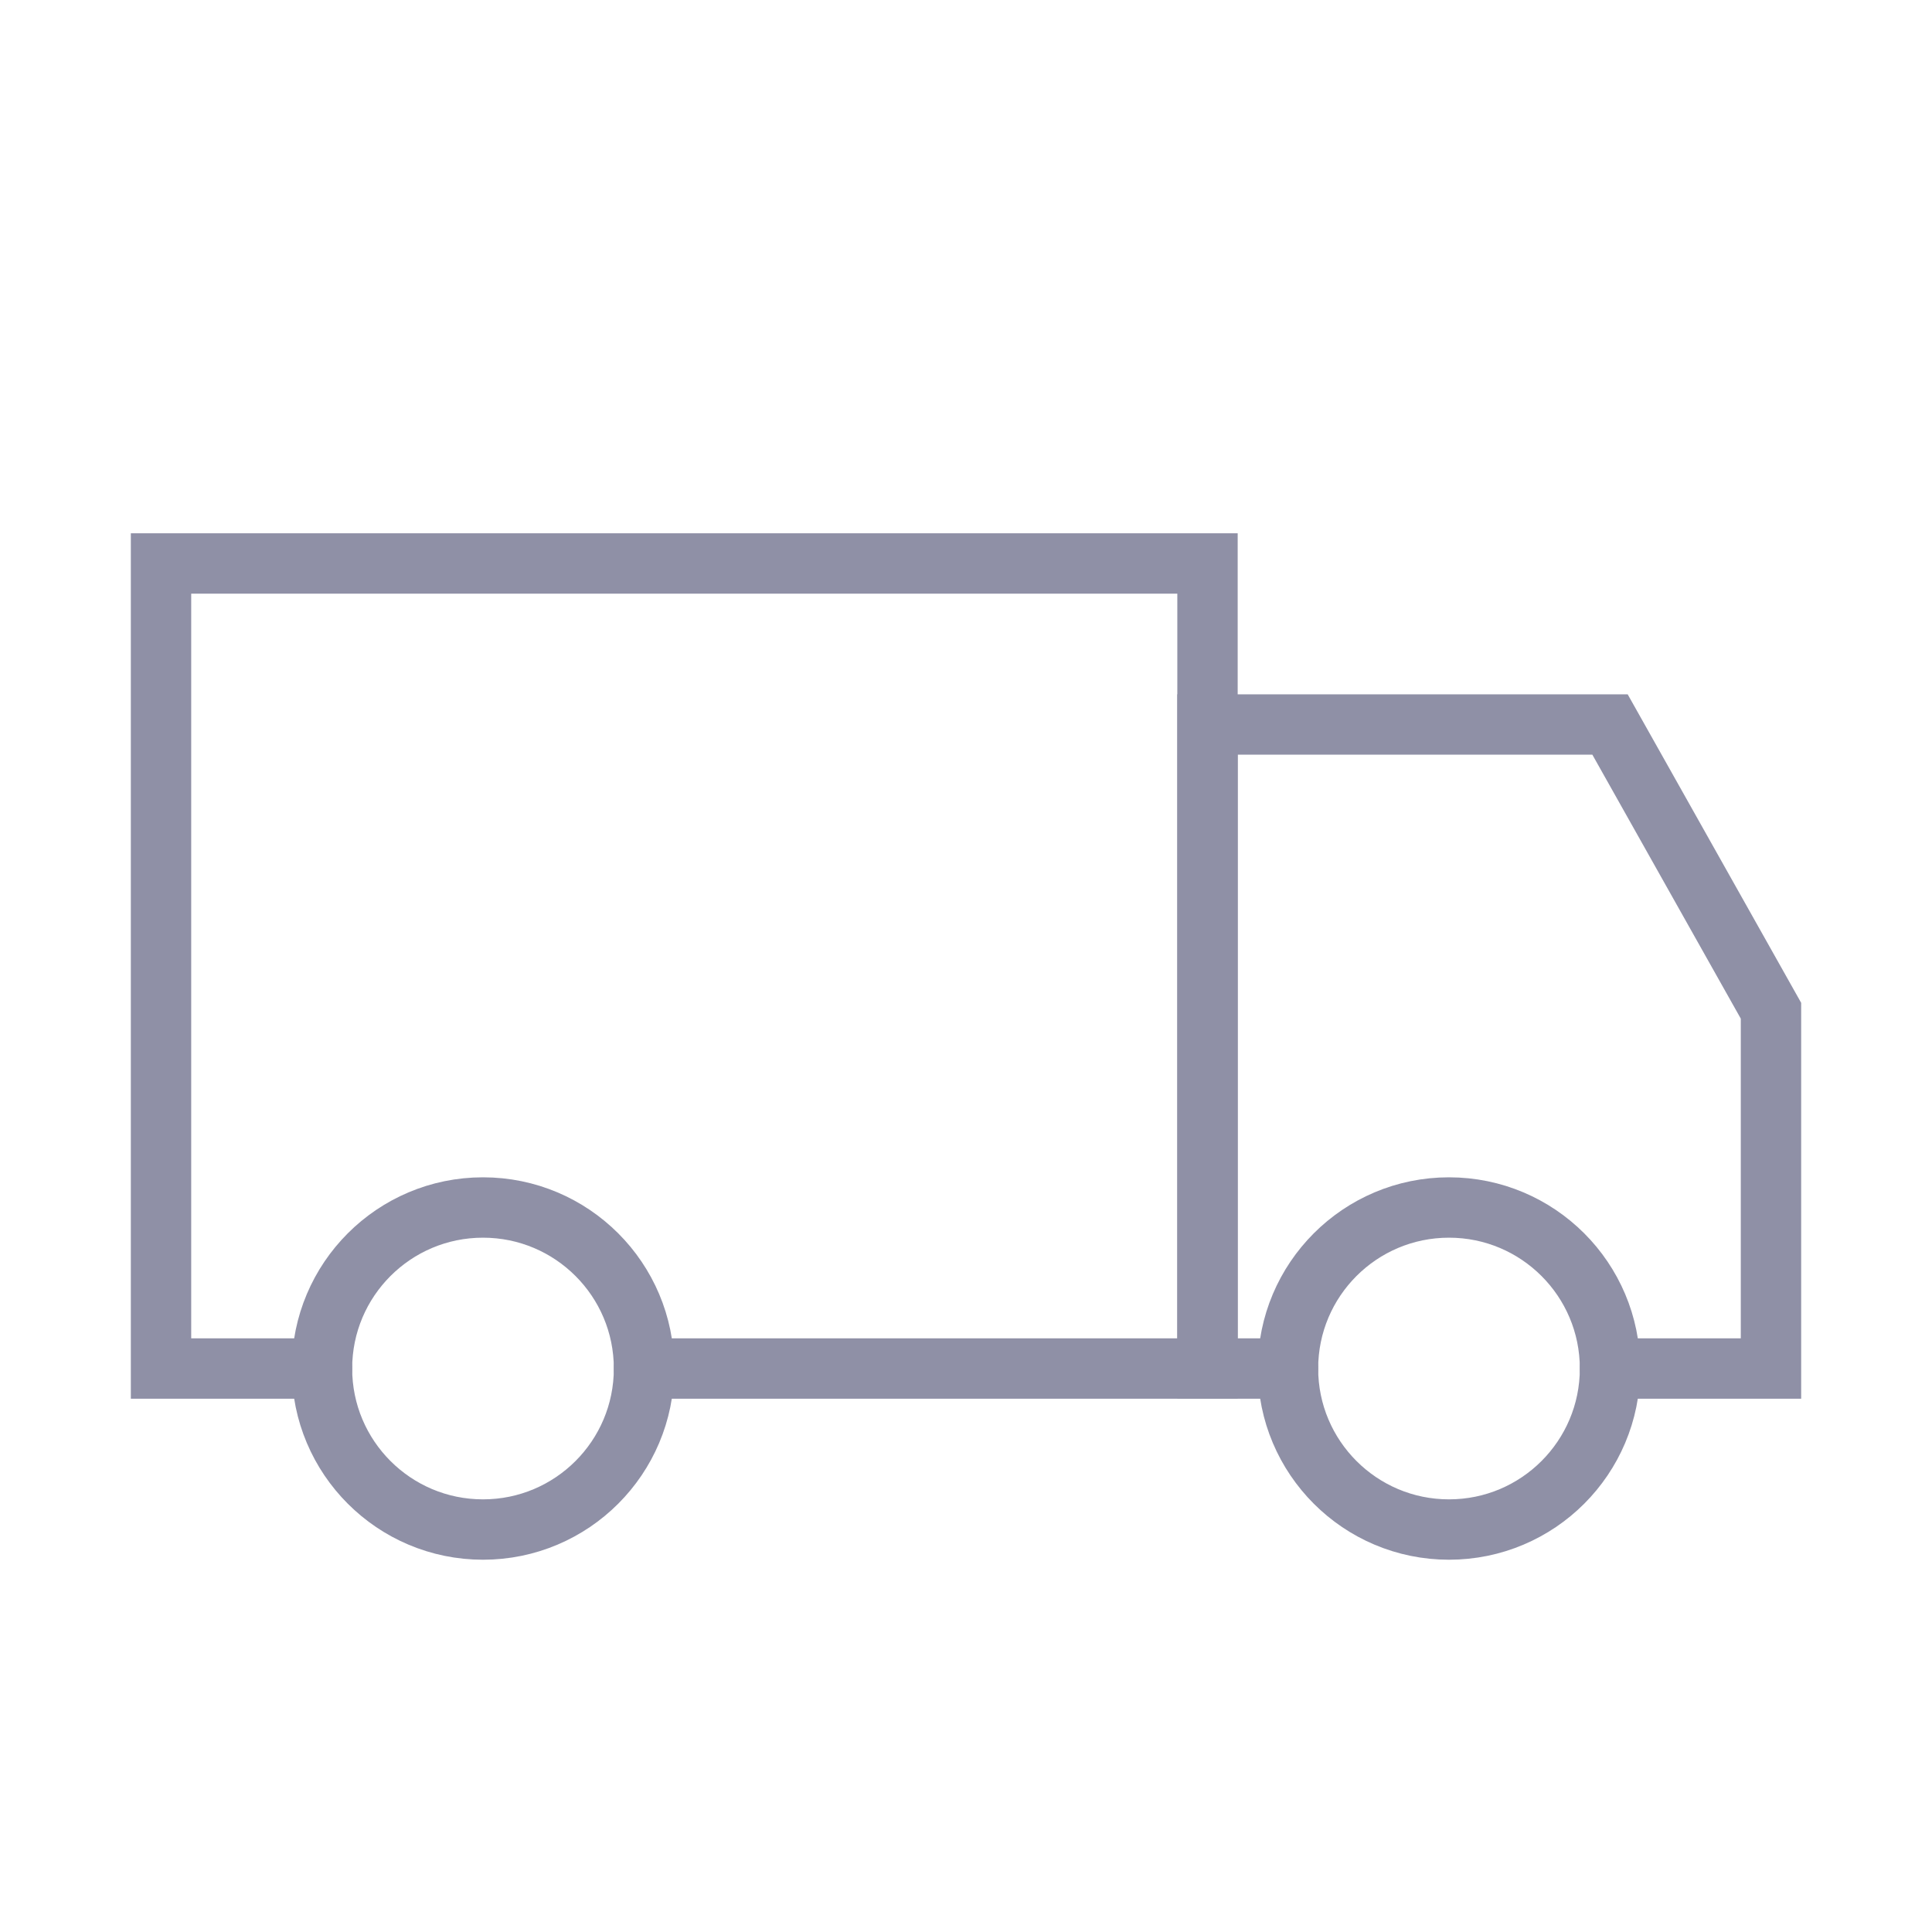 <svg width="32" height="32" viewBox="0 0 32 32" fill="none" xmlns="http://www.w3.org/2000/svg">
<path d="M5.333 22.667H2.667V9.333H20V22.667H10.667" stroke="#8F90A6" stroke-linecap="round"/>
<path d="M26.667 22.667H29.333V16.741L26.667 12H20V22.667H21.333" stroke="#8F90A6" stroke-linecap="round"/>
<ellipse cx="8" cy="22.667" rx="2.667" ry="2.667" stroke="#8F90A6"/>
<ellipse cx="24" cy="22.667" rx="2.667" ry="2.667" stroke="#8F90A6"/>
</svg>
